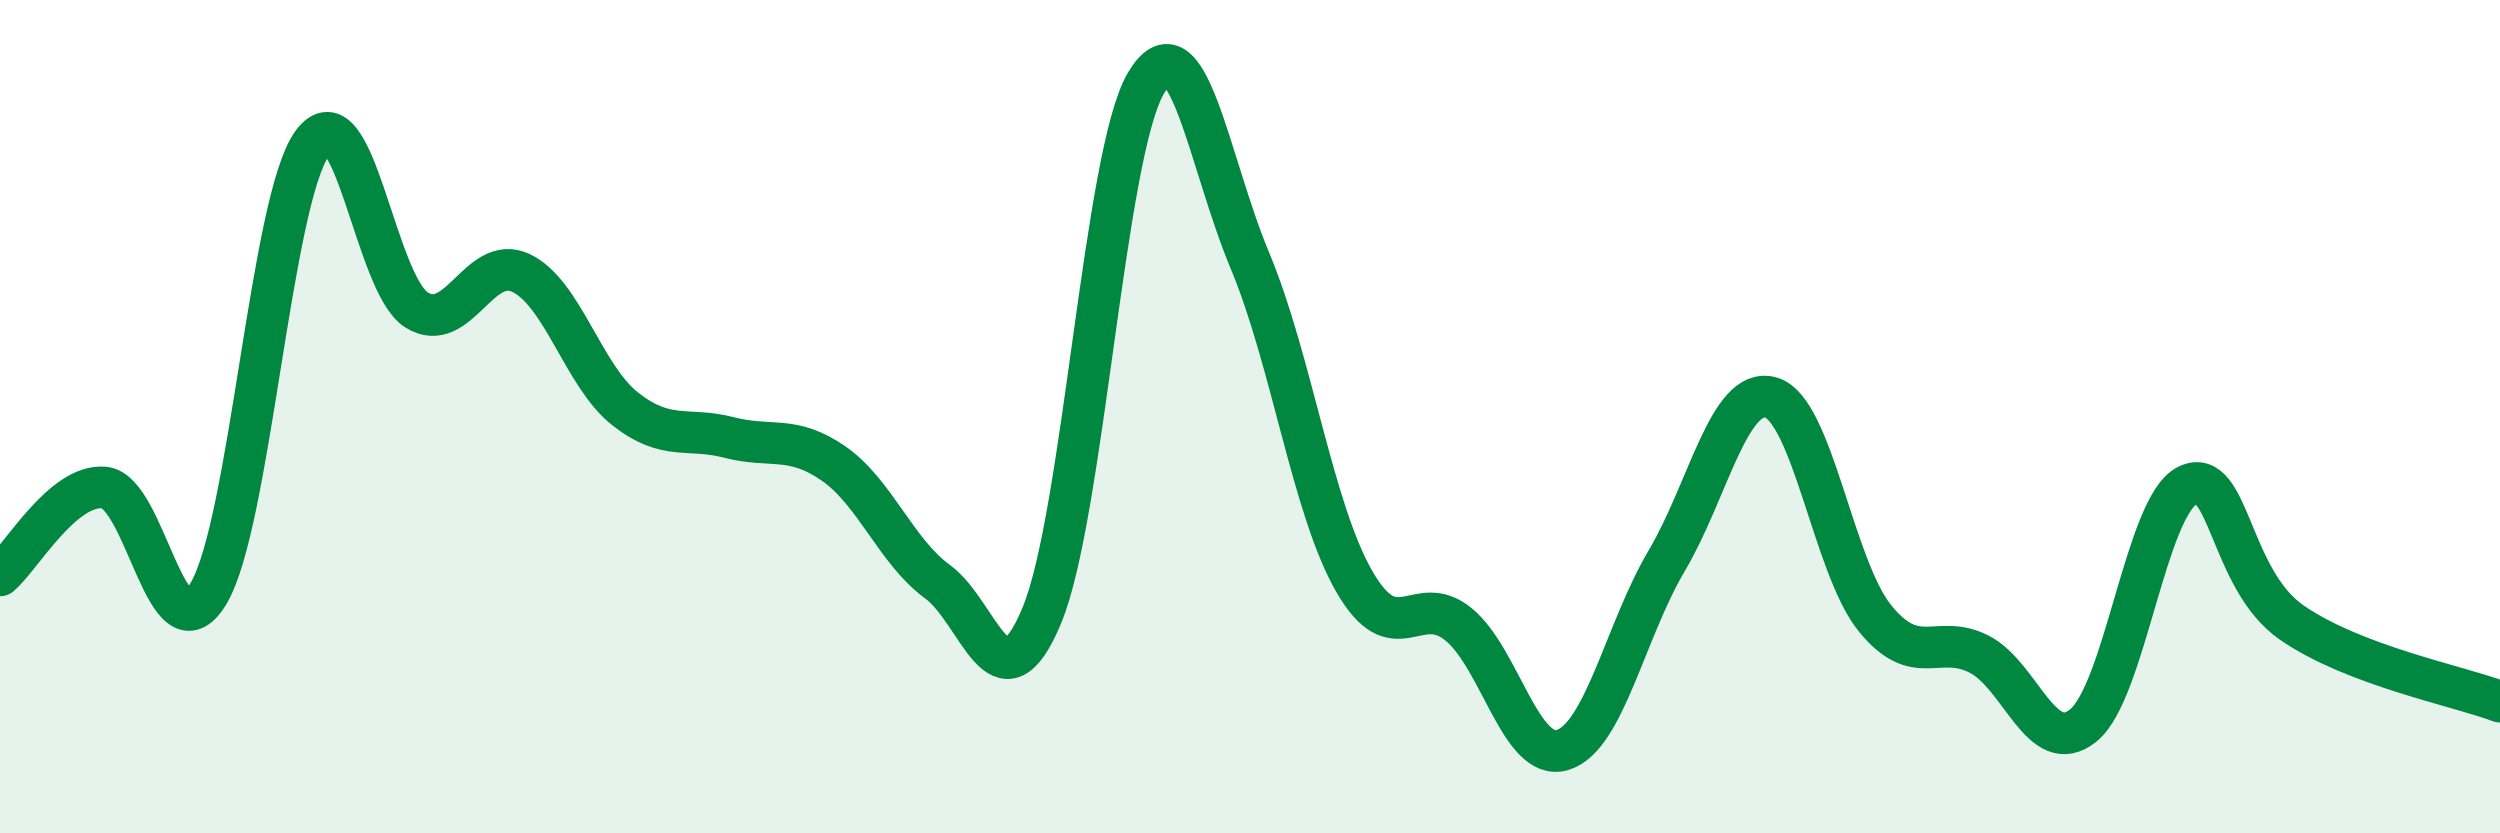 
    <svg width="60" height="20" viewBox="0 0 60 20" xmlns="http://www.w3.org/2000/svg">
      <path
        d="M 0,13.81 C 0.5,13.39 1.5,11.61 2.5,11.7 C 3.5,11.79 4,15.9 5,14.25 C 6,12.6 6.5,4.79 7.5,3.43 C 8.5,2.07 9,6.82 10,7.44 C 11,8.06 11.5,6.08 12.5,6.55 C 13.5,7.02 14,9.02 15,9.81 C 16,10.6 16.5,10.24 17.5,10.5 C 18.5,10.76 19,10.43 20,11.12 C 21,11.81 21.5,13.23 22.5,13.96 C 23.5,14.69 24,17.17 25,14.78 C 26,12.39 26.5,3.7 27.5,2 C 28.5,0.3 29,3.87 30,6.26 C 31,8.65 31.5,12.21 32.5,13.95 C 33.5,15.69 34,14.17 35,14.98 C 36,15.79 36.5,18.3 37.5,18 C 38.5,17.7 39,15.15 40,13.46 C 41,11.77 41.5,9.26 42.5,9.54 C 43.5,9.82 44,13.61 45,14.84 C 46,16.07 46.5,15.19 47.5,15.7 C 48.5,16.21 49,18.22 50,17.41 C 51,16.6 51.5,12.14 52.5,11.65 C 53.5,11.16 53.5,13.9 55,14.94 C 56.5,15.98 59,16.46 60,16.84L60 20L0 20Z"
        fill="#008740"
        opacity="0.1"
        stroke-linecap="round"
        stroke-linejoin="round"
      />
      <path
        d="M 0,13.81 C 0.5,13.39 1.5,11.61 2.5,11.7 C 3.5,11.79 4,15.9 5,14.25 C 6,12.6 6.5,4.79 7.5,3.43 C 8.5,2.07 9,6.82 10,7.44 C 11,8.06 11.5,6.08 12.5,6.55 C 13.5,7.02 14,9.02 15,9.81 C 16,10.6 16.5,10.24 17.5,10.5 C 18.5,10.76 19,10.43 20,11.12 C 21,11.81 21.5,13.23 22.5,13.96 C 23.5,14.69 24,17.17 25,14.78 C 26,12.39 26.5,3.7 27.5,2 C 28.5,0.3 29,3.87 30,6.26 C 31,8.65 31.5,12.21 32.5,13.95 C 33.5,15.69 34,14.17 35,14.98 C 36,15.79 36.5,18.3 37.5,18 C 38.5,17.7 39,15.15 40,13.46 C 41,11.77 41.5,9.26 42.5,9.54 C 43.5,9.82 44,13.61 45,14.84 C 46,16.07 46.5,15.19 47.5,15.7 C 48.5,16.21 49,18.22 50,17.41 C 51,16.6 51.5,12.14 52.5,11.65 C 53.5,11.16 53.5,13.9 55,14.94 C 56.5,15.98 59,16.46 60,16.84"
        stroke="#008740"
        stroke-width="1"
        fill="none"
        stroke-linecap="round"
        stroke-linejoin="round"
      />
    </svg>
  